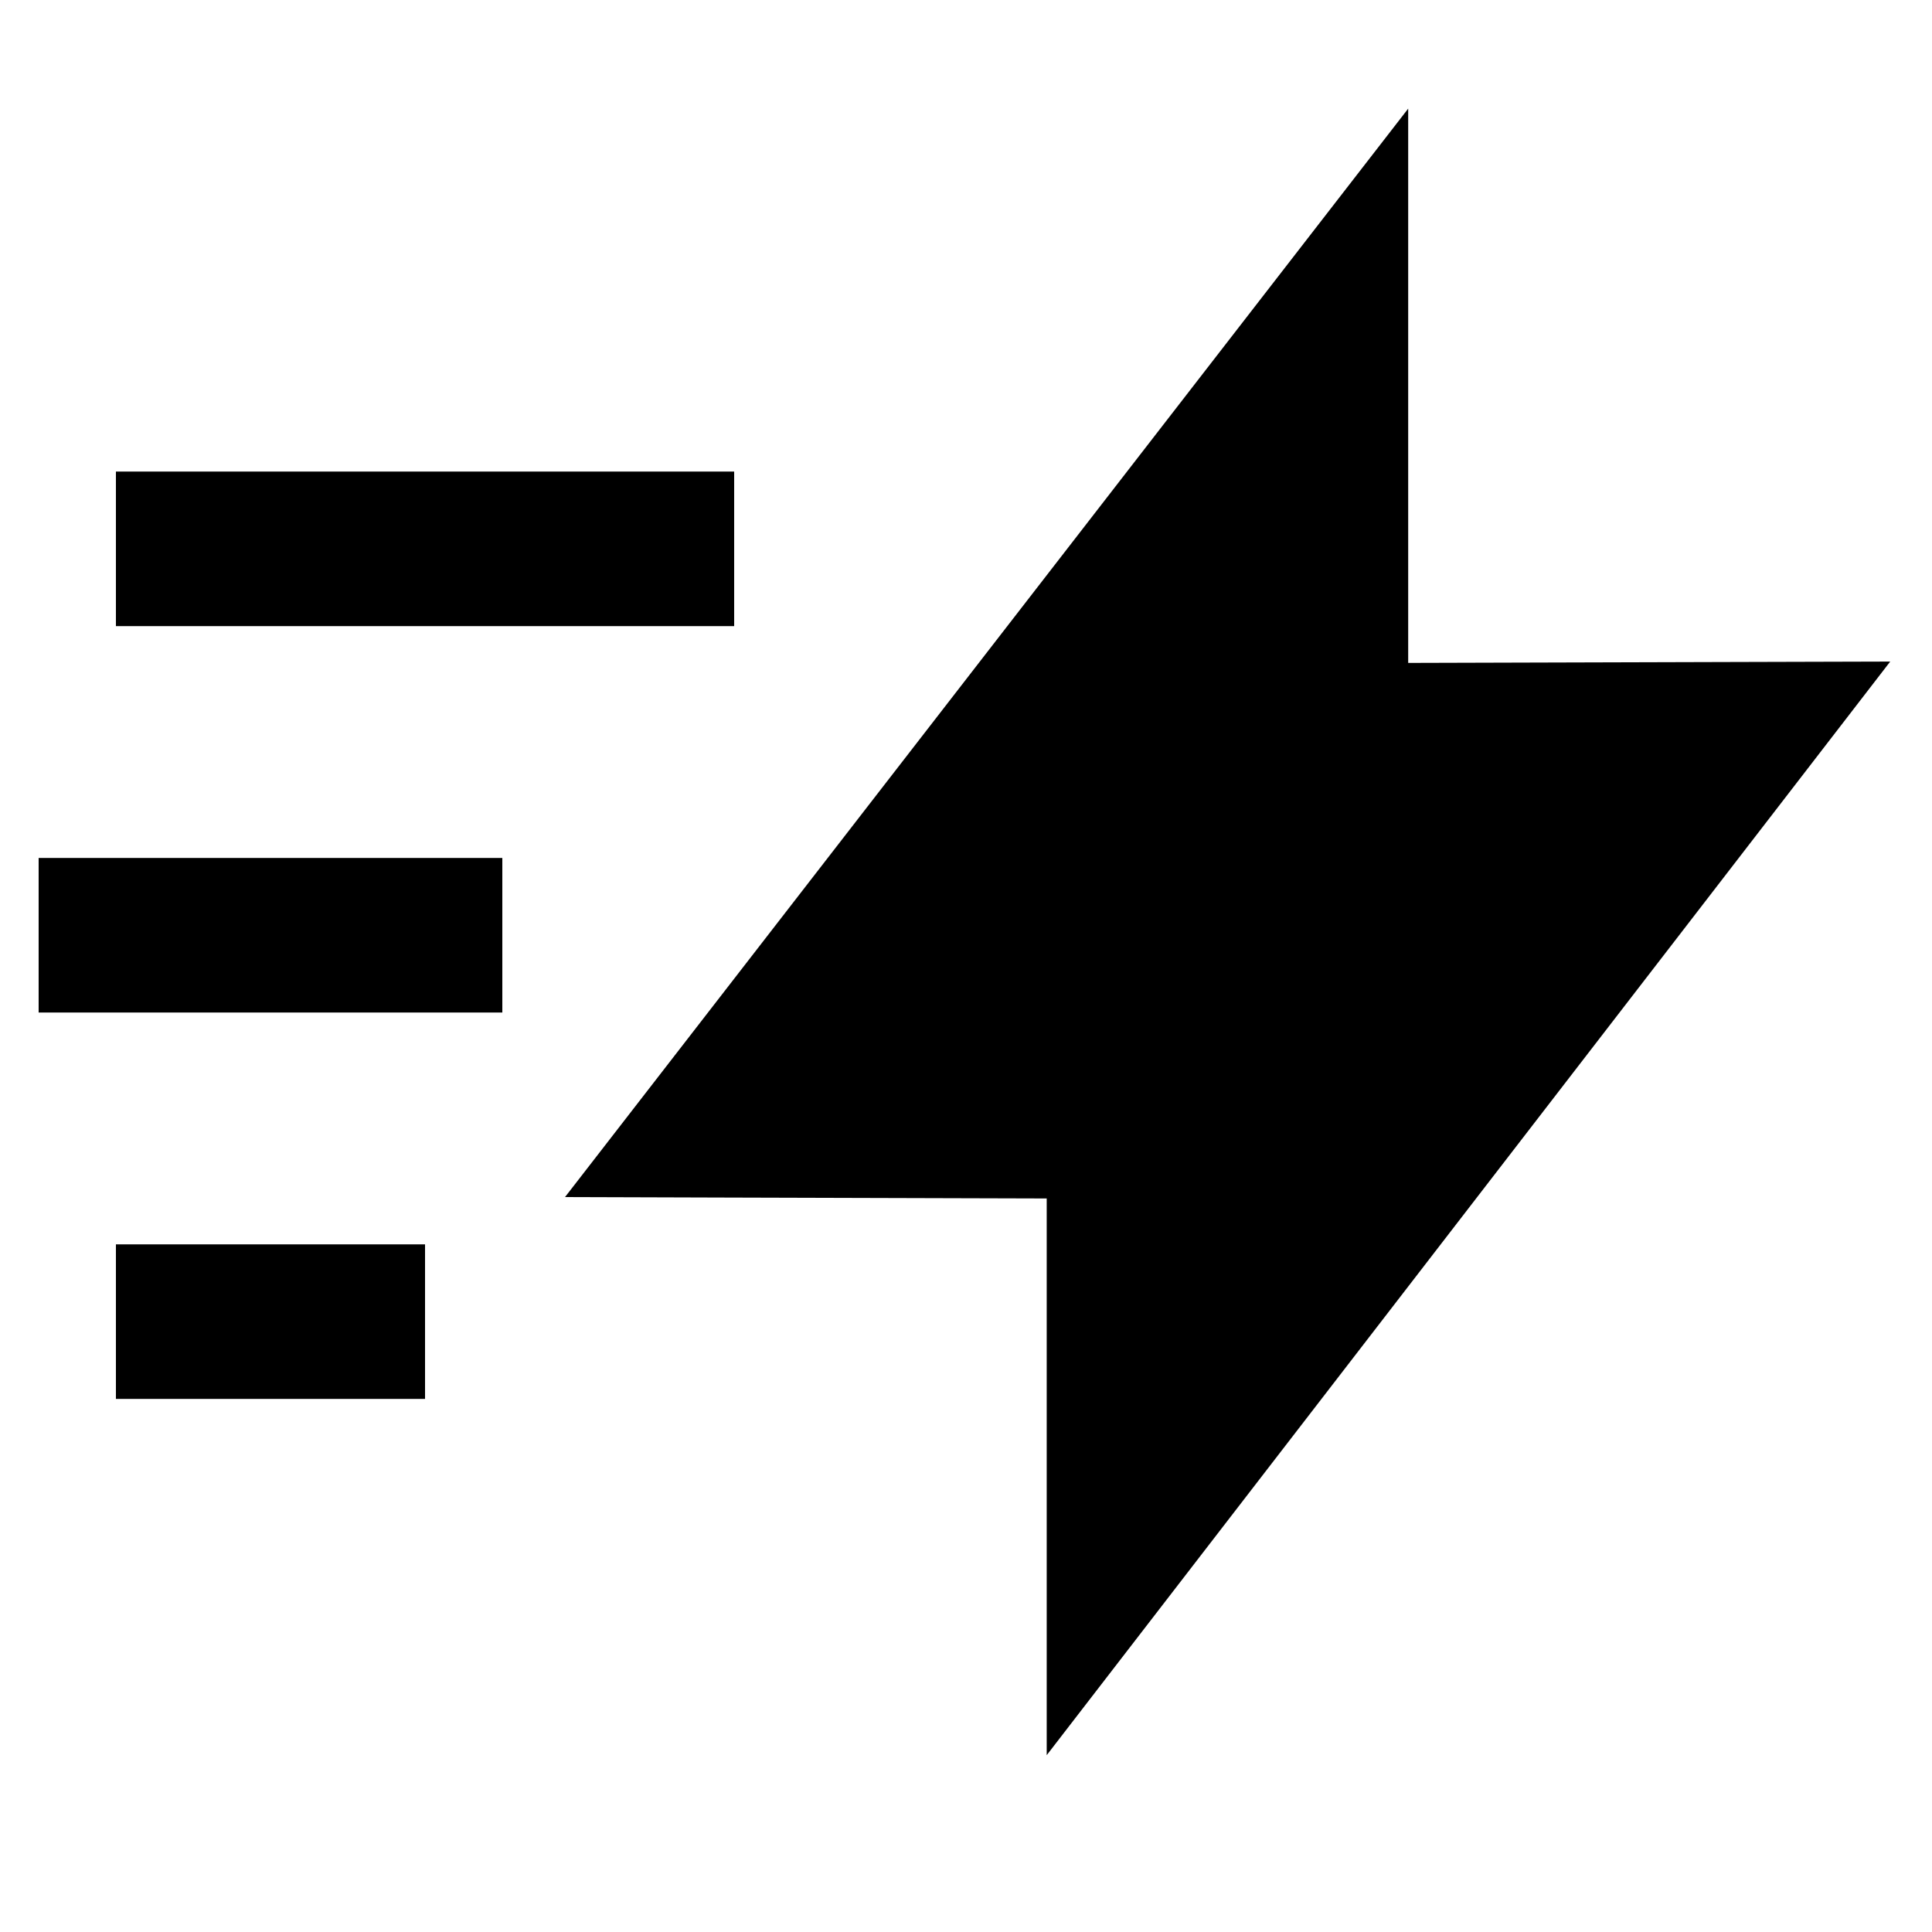 <svg width="40" height="40" viewBox="0 0 40 40" fill="none" xmlns="http://www.w3.org/2000/svg">
<path fill-rule="evenodd" clip-rule="evenodd" d="M29.155 6.927V2.249L26.29 5.947L13.689 22.214L11.698 24.784L14.95 24.794L21.671 24.813V36.339L24.538 32.622L37.14 16.284L39.135 13.697L35.868 13.706L29.155 13.725V6.927ZM10.4 20.963H0.8V17.763H10.4V20.963ZM2.4 28.963H8.8V25.763H2.4V28.963ZM15.2 12.963H2.4V9.763H15.2V12.963Z" fill="#FFAD00" style="fill:#FFAD00;fill:color(display-p3 1 0.678 0);fill-opacity:1;"/>
</svg>
